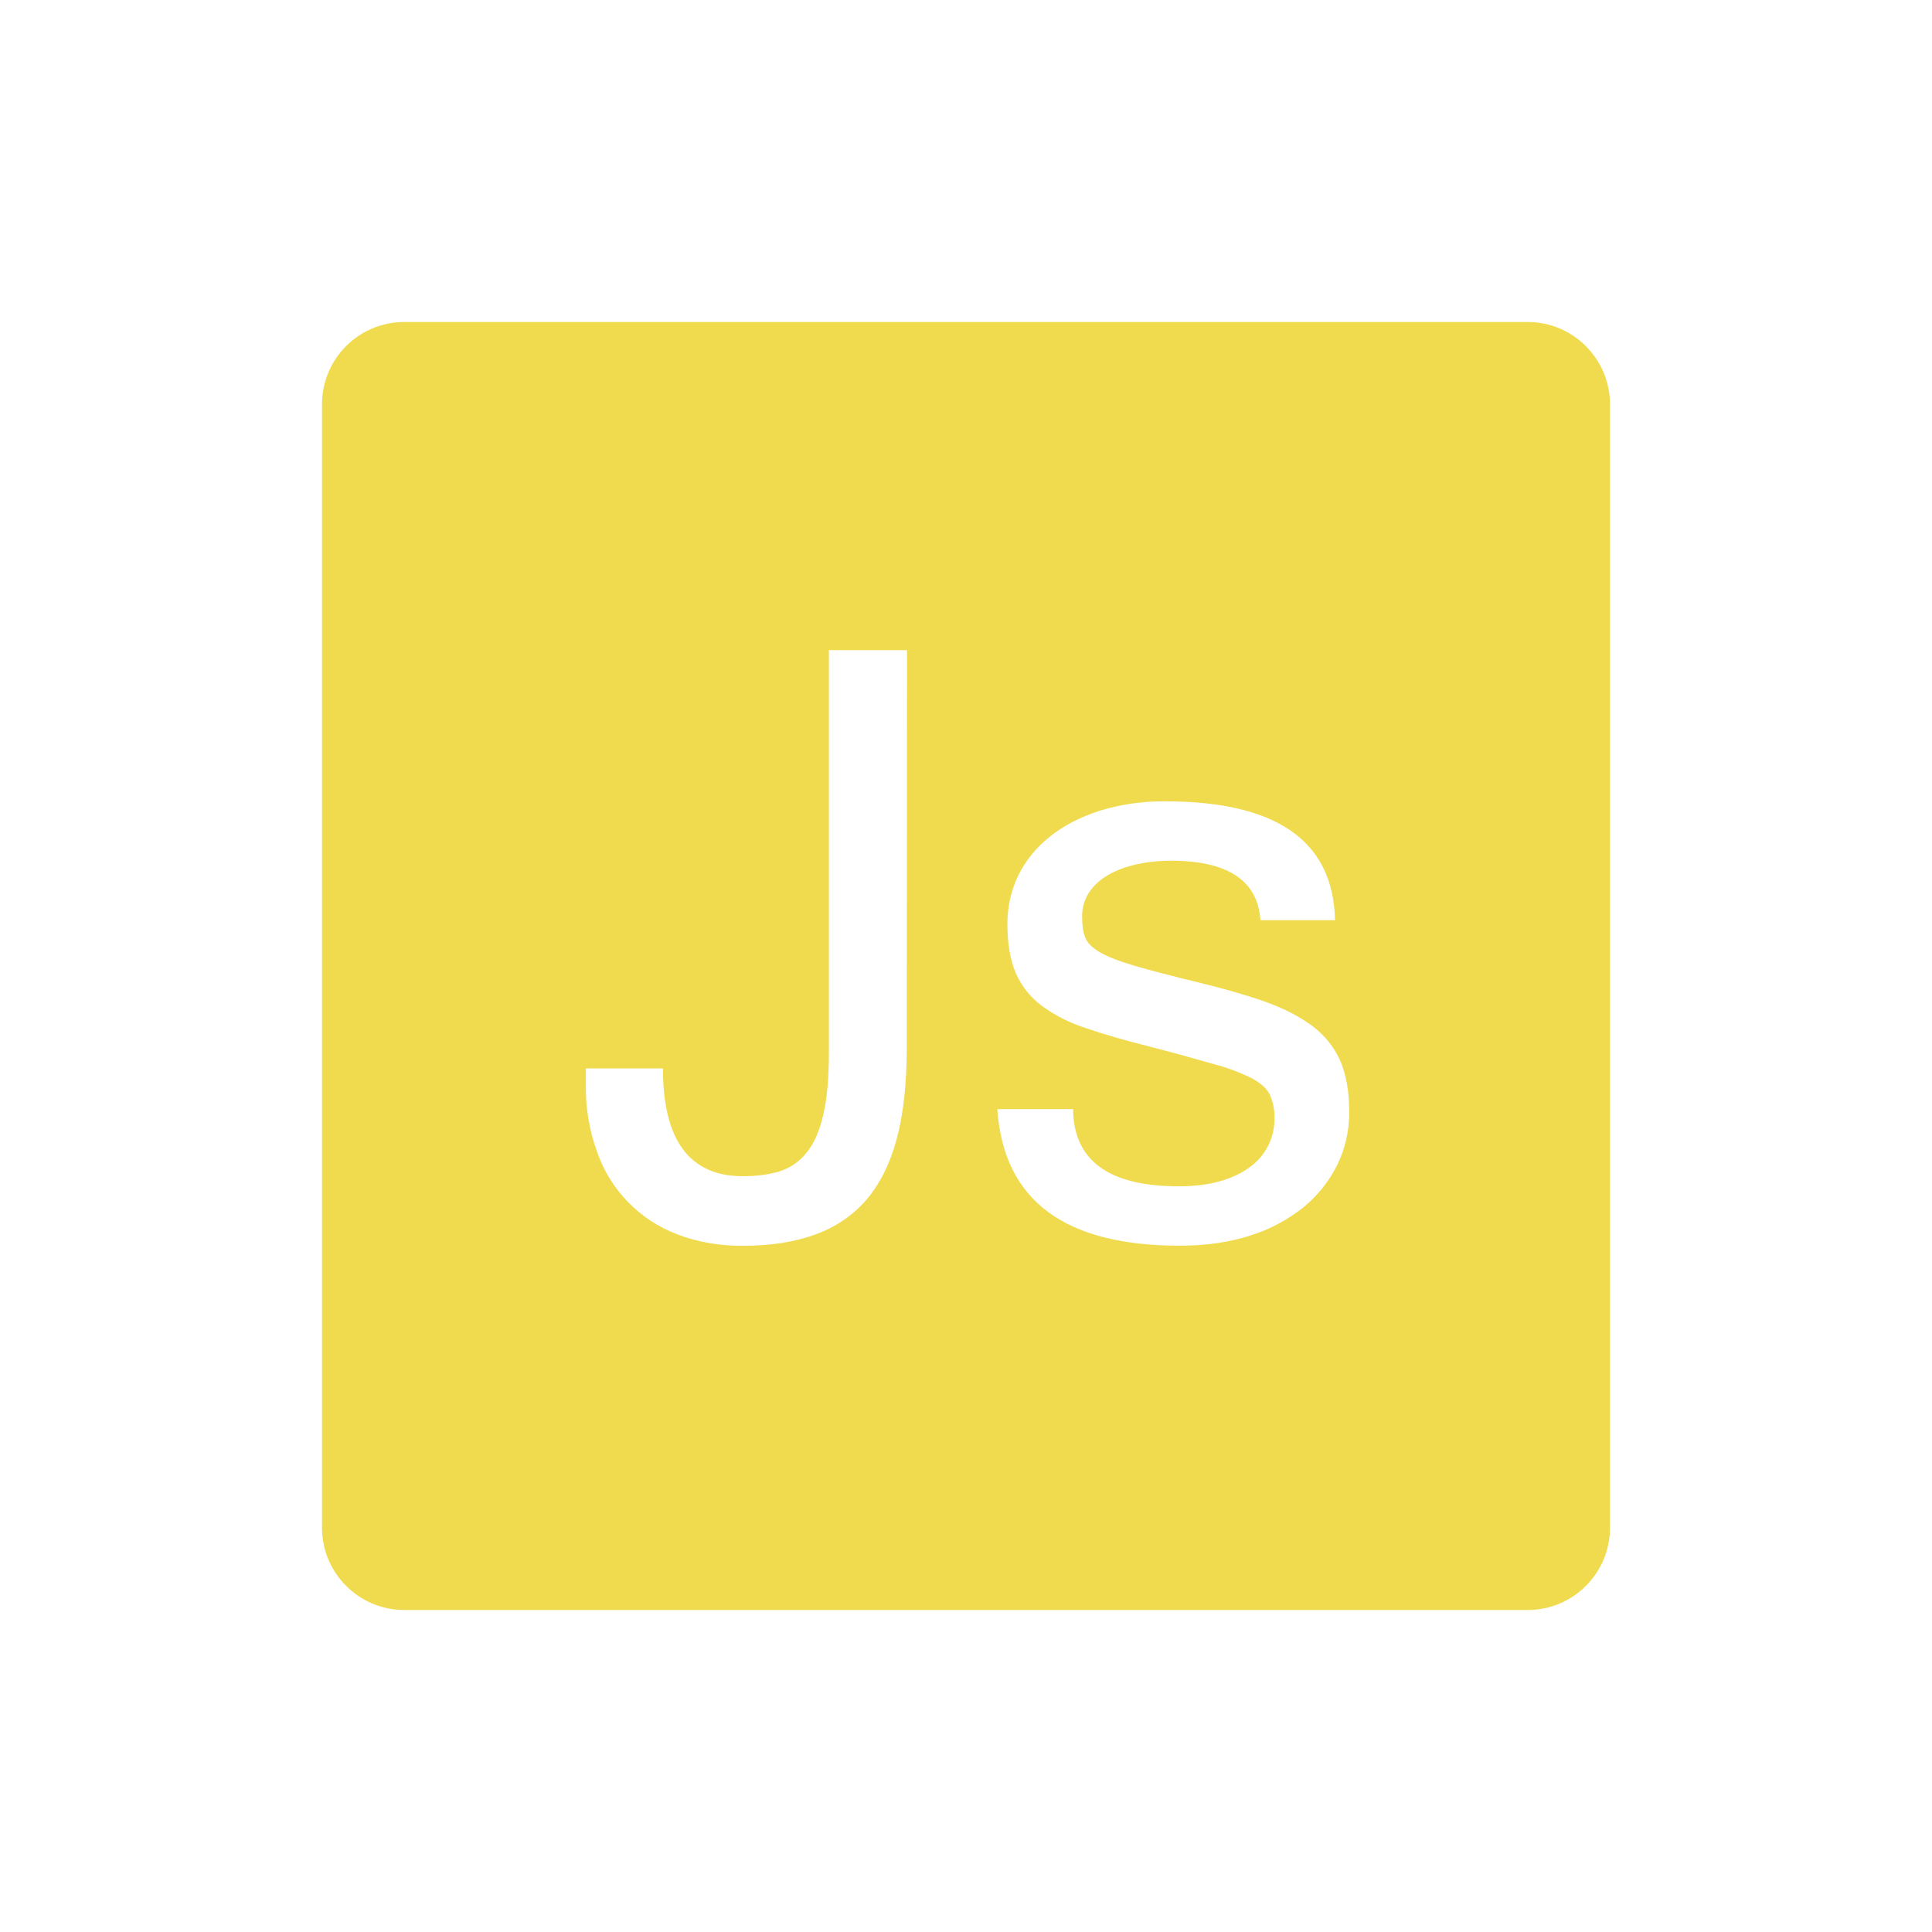 <?xml version="1.0" encoding="UTF-8"?> <svg xmlns="http://www.w3.org/2000/svg" width="30" height="30" viewBox="0 0 30 30" fill="none"><path d="M23.723 5H6.277C5.572 5 5 5.572 5 6.277V23.723C5 24.426 5.572 25 6.277 25H23.723C24.426 25 25 24.428 25 23.723V6.276C24.998 5.572 24.426 5 23.723 5ZM14.08 16.272C14.08 16.827 14.028 17.302 13.922 17.693C13.816 18.084 13.655 18.397 13.443 18.642C13.229 18.884 12.963 19.063 12.644 19.175C12.326 19.289 11.955 19.345 11.533 19.345C11.16 19.345 10.825 19.285 10.523 19.169C9.933 18.948 9.471 18.473 9.268 17.877C9.149 17.544 9.091 17.194 9.097 16.84V16.59H10.294C10.294 17.706 10.708 18.264 11.534 18.264C11.747 18.264 11.933 18.24 12.101 18.19C12.266 18.138 12.406 18.045 12.521 17.903C12.637 17.764 12.723 17.57 12.782 17.318C12.842 17.067 12.871 16.741 12.871 16.337V10.095H14.084L14.08 16.272ZM20.767 18.084C20.641 18.339 20.462 18.564 20.242 18.745C19.996 18.942 19.713 19.093 19.412 19.186C19.086 19.291 18.721 19.343 18.317 19.343C16.527 19.343 15.583 18.637 15.486 17.222H16.663C16.669 18.02 17.216 18.421 18.303 18.421C18.546 18.421 18.762 18.395 18.946 18.341C19.132 18.289 19.287 18.214 19.41 18.121C19.65 17.948 19.791 17.67 19.79 17.374C19.795 17.244 19.769 17.116 19.717 16.996C19.669 16.899 19.574 16.816 19.434 16.741C19.248 16.65 19.054 16.577 18.853 16.525C18.531 16.432 18.207 16.343 17.881 16.259C17.492 16.162 17.155 16.065 16.873 15.968C16.624 15.89 16.389 15.773 16.177 15.618C16 15.486 15.86 15.311 15.773 15.11C15.685 14.907 15.643 14.652 15.643 14.345C15.643 14.075 15.7 13.823 15.814 13.59C15.929 13.359 16.091 13.158 16.307 12.987C16.52 12.818 16.778 12.685 17.08 12.588C17.408 12.488 17.75 12.44 18.093 12.443C19.823 12.443 20.704 13.058 20.73 14.289H19.572C19.531 13.674 19.067 13.365 18.181 13.365C17.983 13.365 17.803 13.386 17.633 13.425C17.464 13.464 17.32 13.52 17.195 13.594C17.071 13.667 16.976 13.758 16.905 13.866C16.836 13.978 16.799 14.108 16.803 14.24C16.803 14.369 16.819 14.475 16.851 14.557C16.883 14.641 16.959 14.717 17.082 14.788C17.203 14.858 17.384 14.929 17.622 14.998C17.86 15.067 18.186 15.153 18.6 15.253C18.998 15.35 19.346 15.449 19.641 15.553C19.933 15.657 20.177 15.782 20.374 15.929C20.57 16.075 20.713 16.255 20.808 16.465C20.901 16.676 20.95 16.94 20.95 17.257C20.953 17.557 20.89 17.831 20.767 18.084Z" fill="#F0DB4F"></path></svg> 